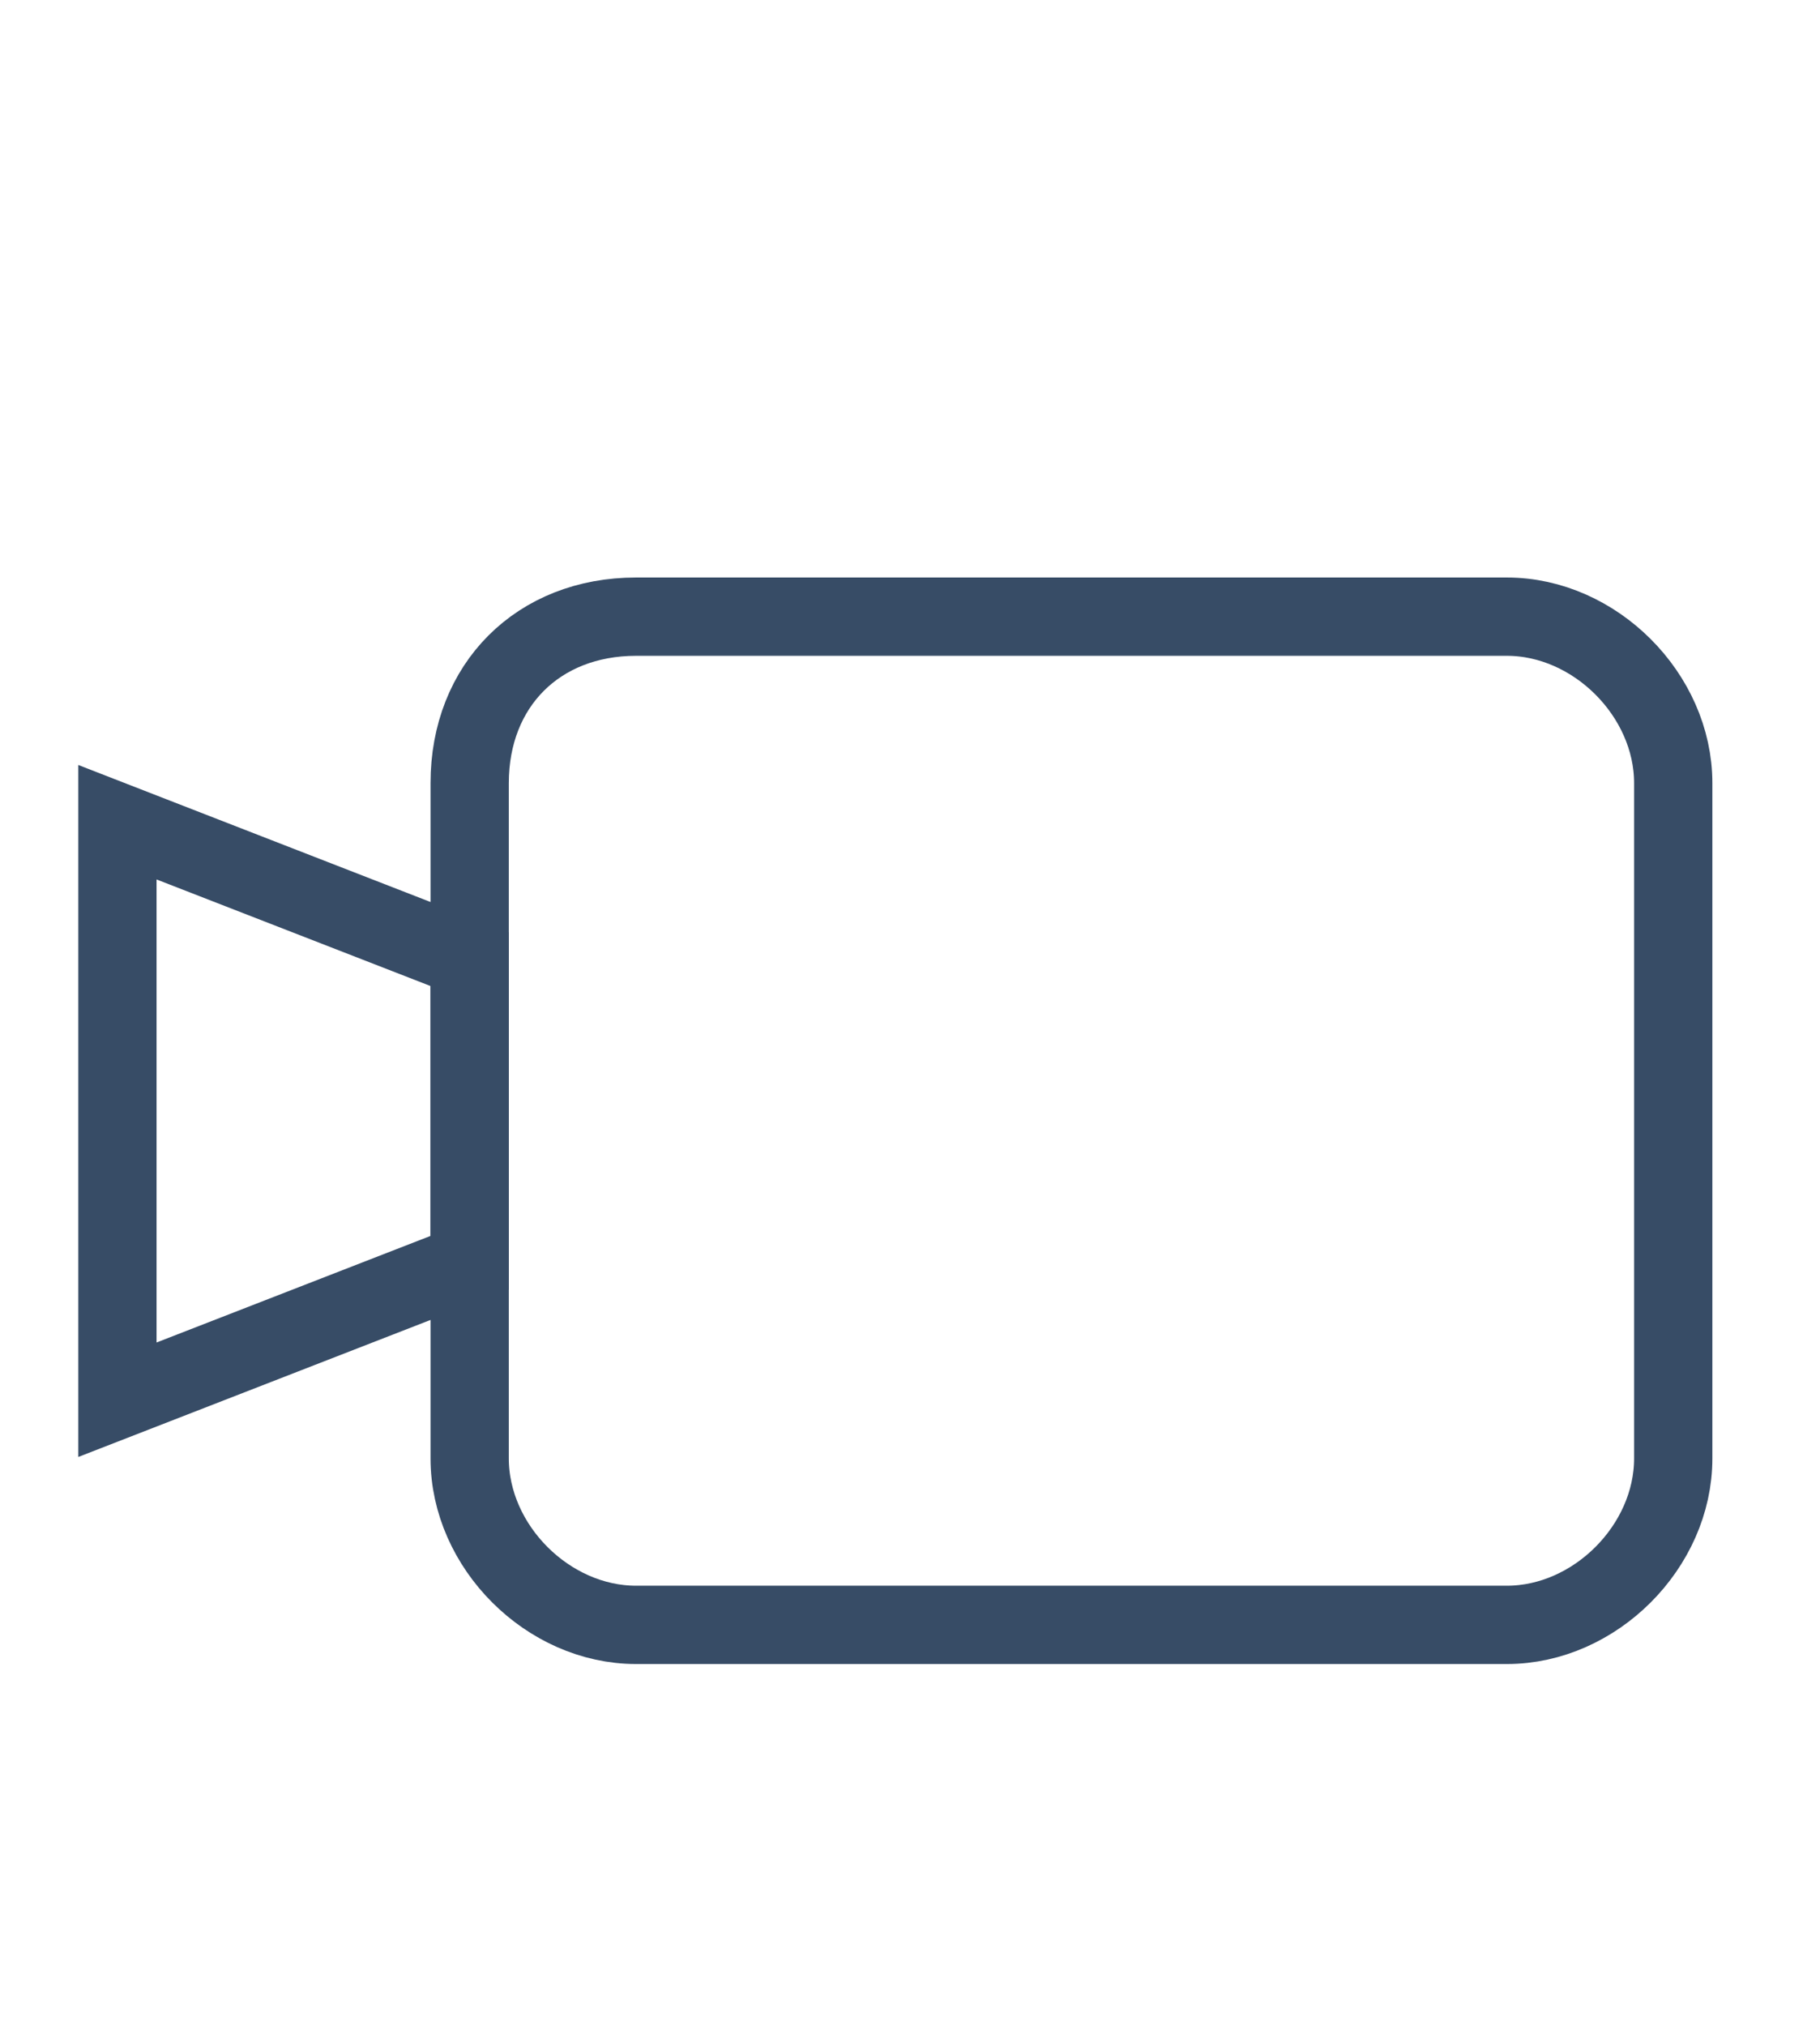 <svg enable-background="new 0 0 18.6 20.7" viewBox="0 0 18.6 20.7" xmlns="http://www.w3.org/2000/svg"><g fill="none" stroke="#374c66" stroke-linecap="round" stroke-miterlimit="10" stroke-width=".8"><path d="m6.5 6.3h8.9c.9 0 1.7.8 1.7 1.7v6.9c0 .9-.8 1.7-1.7 1.7h-8.9c-.9 0-1.7-.8-1.7-1.7v-6.9c0-1 .7-1.7 1.7-1.7z"/><path d="m1.2 8.4 3.6 1.4v3.1l-3.6 1.4z"/></g></svg>